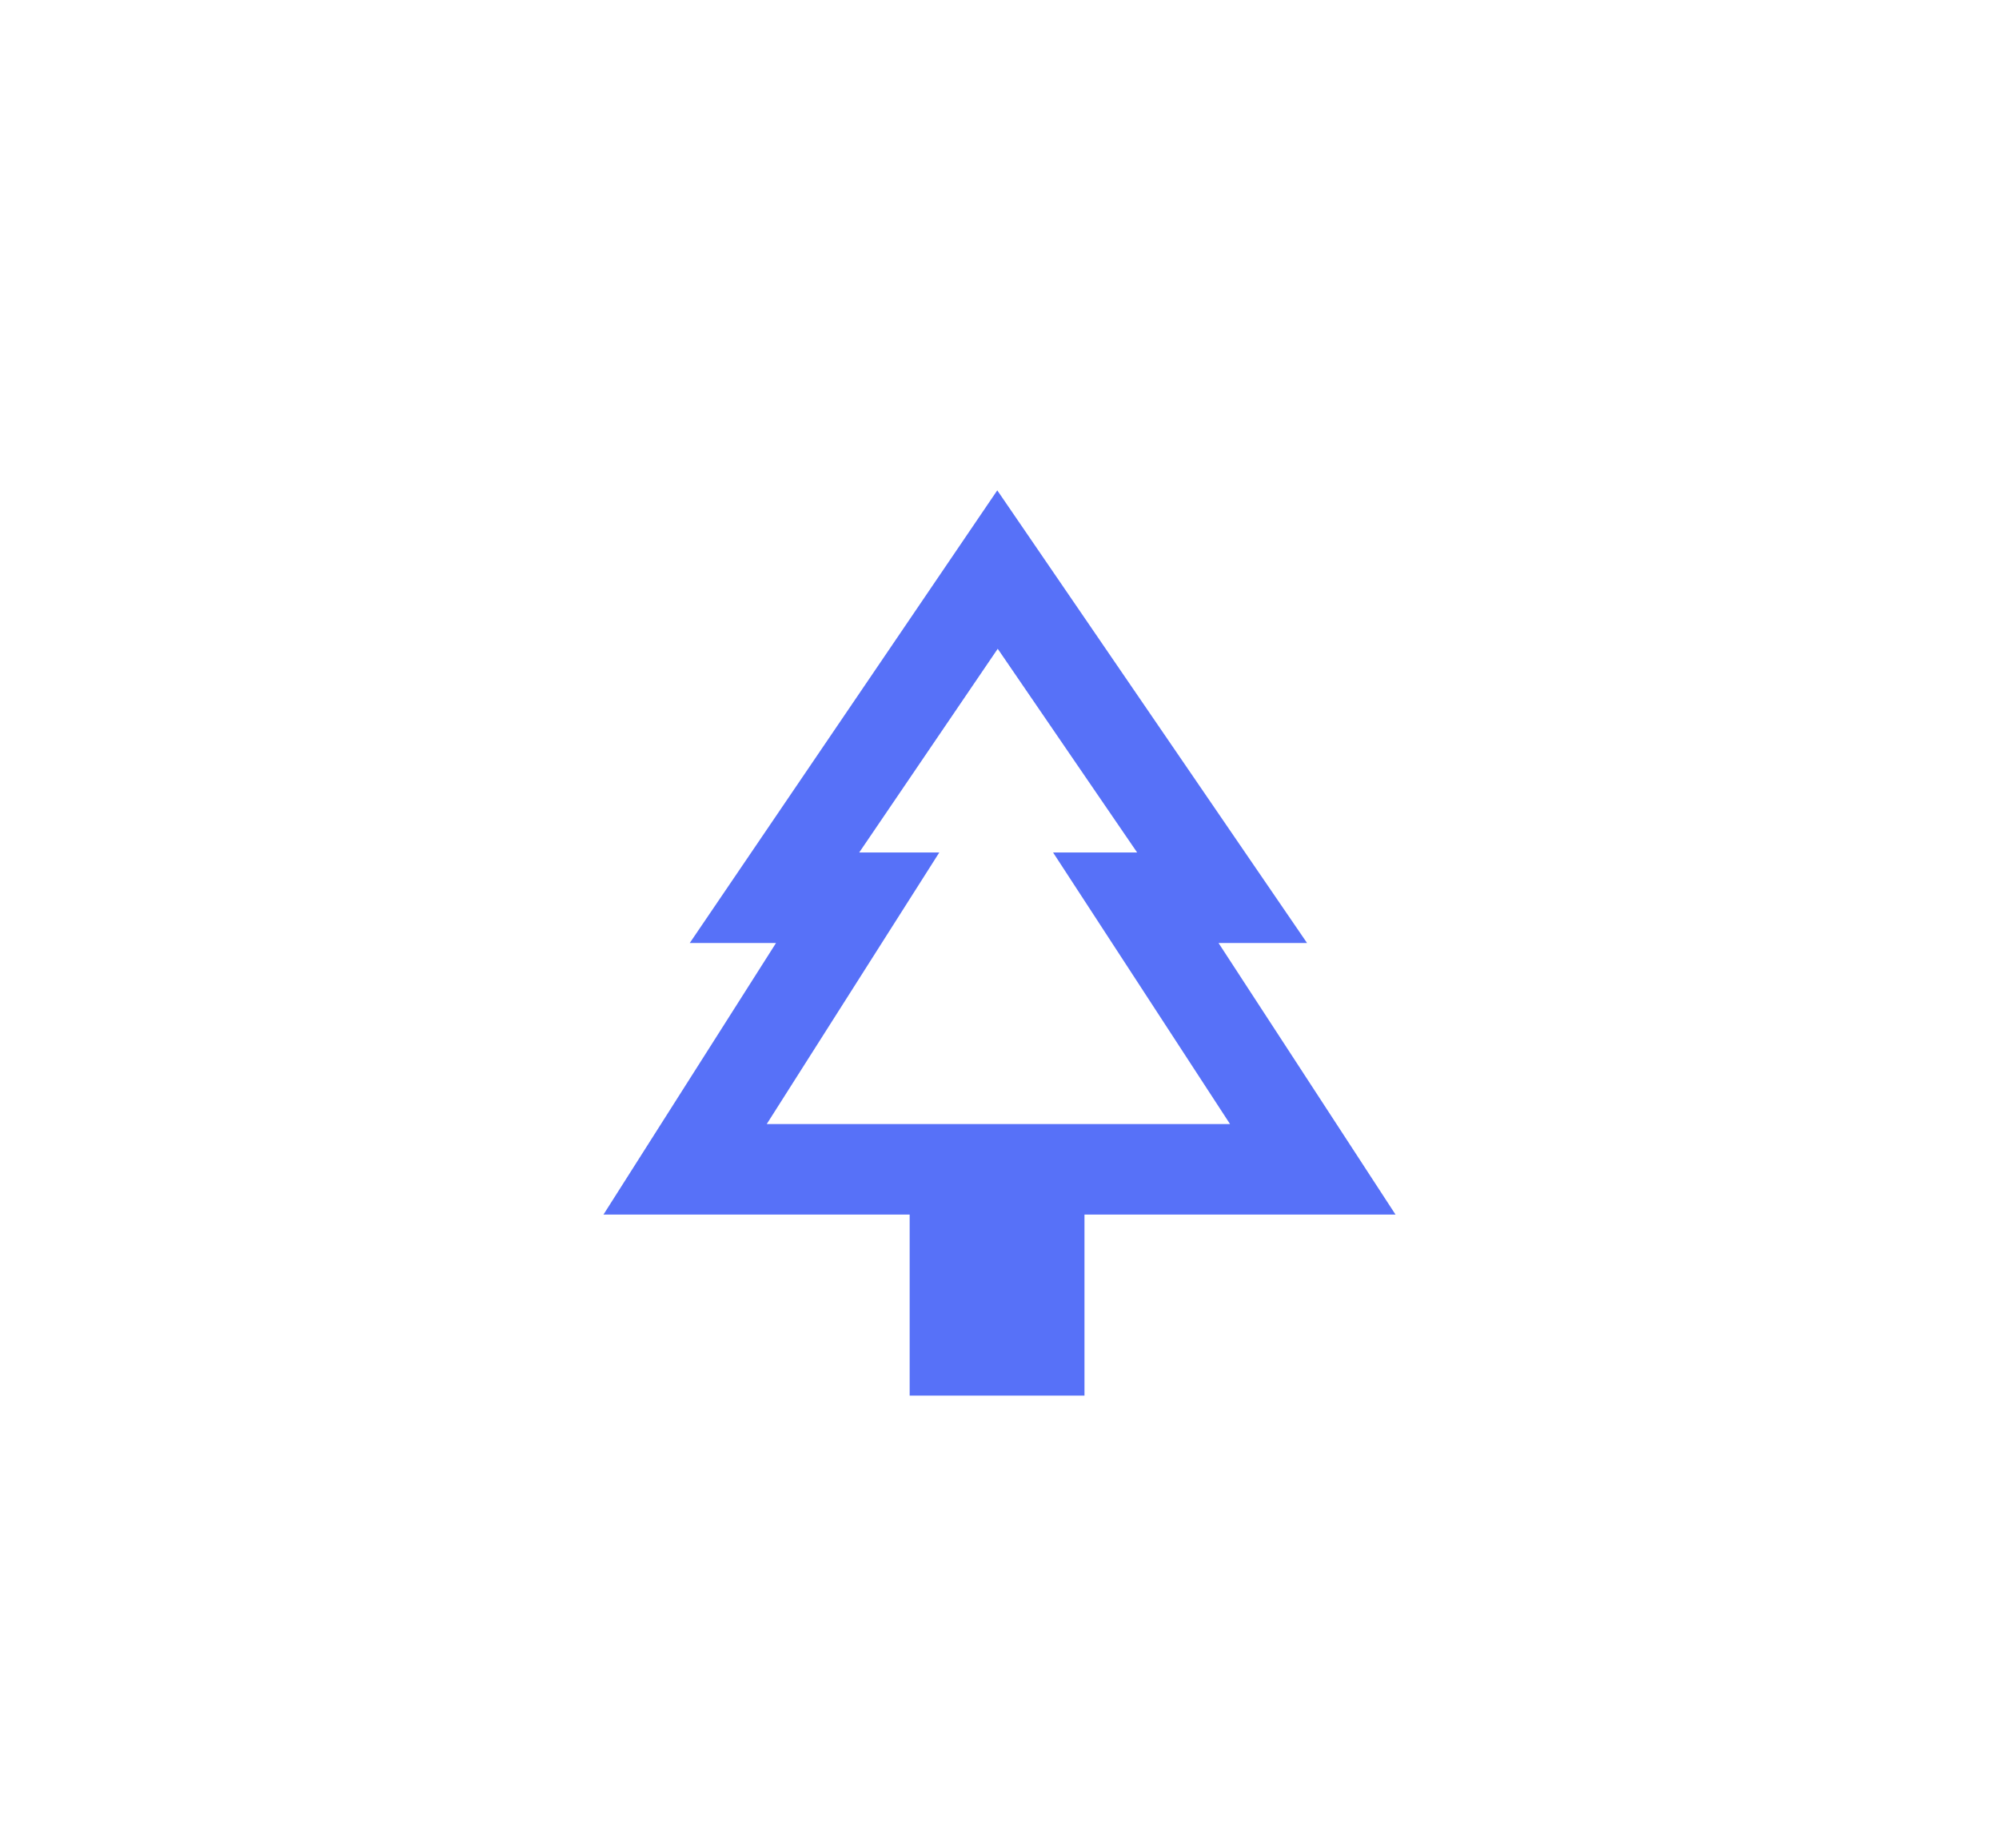 <svg width="53" height="49" viewBox="0 0 53 49" fill="none" xmlns="http://www.w3.org/2000/svg">
<g filter="url(#filter0_d)">
<rect x="4" width="45" height="41" rx="6" fill="white"/>
<path d="M32.307 21H34.654L26.441 9L18.288 21H20.575L16 28.2H24.118V33H28.753V28.2H37L32.307 21ZM20.329 25.8L24.904 18.6H22.781L26.453 13.2L30.149 18.6H27.92L32.612 25.8H20.329Z" fill="#5771F8"/>
</g>
<defs>
<filter id="filter0_d" x="0" y="0" width="53" height="49" filterUnits="userSpaceOnUse" color-interpolation-filters="sRGB">
<feFlood flood-opacity="0" result="BackgroundImageFix"/>
<feColorMatrix in="SourceAlpha" type="matrix" values="0 0 0 0 0 0 0 0 0 0 0 0 0 0 0 0 0 0 127 0" result="hardAlpha"/>
<feOffset dy="4"/>
<feGaussianBlur stdDeviation="2"/>
<feComposite in2="hardAlpha" operator="out"/>
<feColorMatrix type="matrix" values="0 0 0 0 0 0 0 0 0 0 0 0 0 0 0 0 0 0 0.25 0"/>
<feBlend mode="normal" in2="BackgroundImageFix" result="effect1_dropShadow"/>
<feBlend mode="normal" in="SourceGraphic" in2="effect1_dropShadow" result="shape"/>
</filter>
</defs>
</svg>
